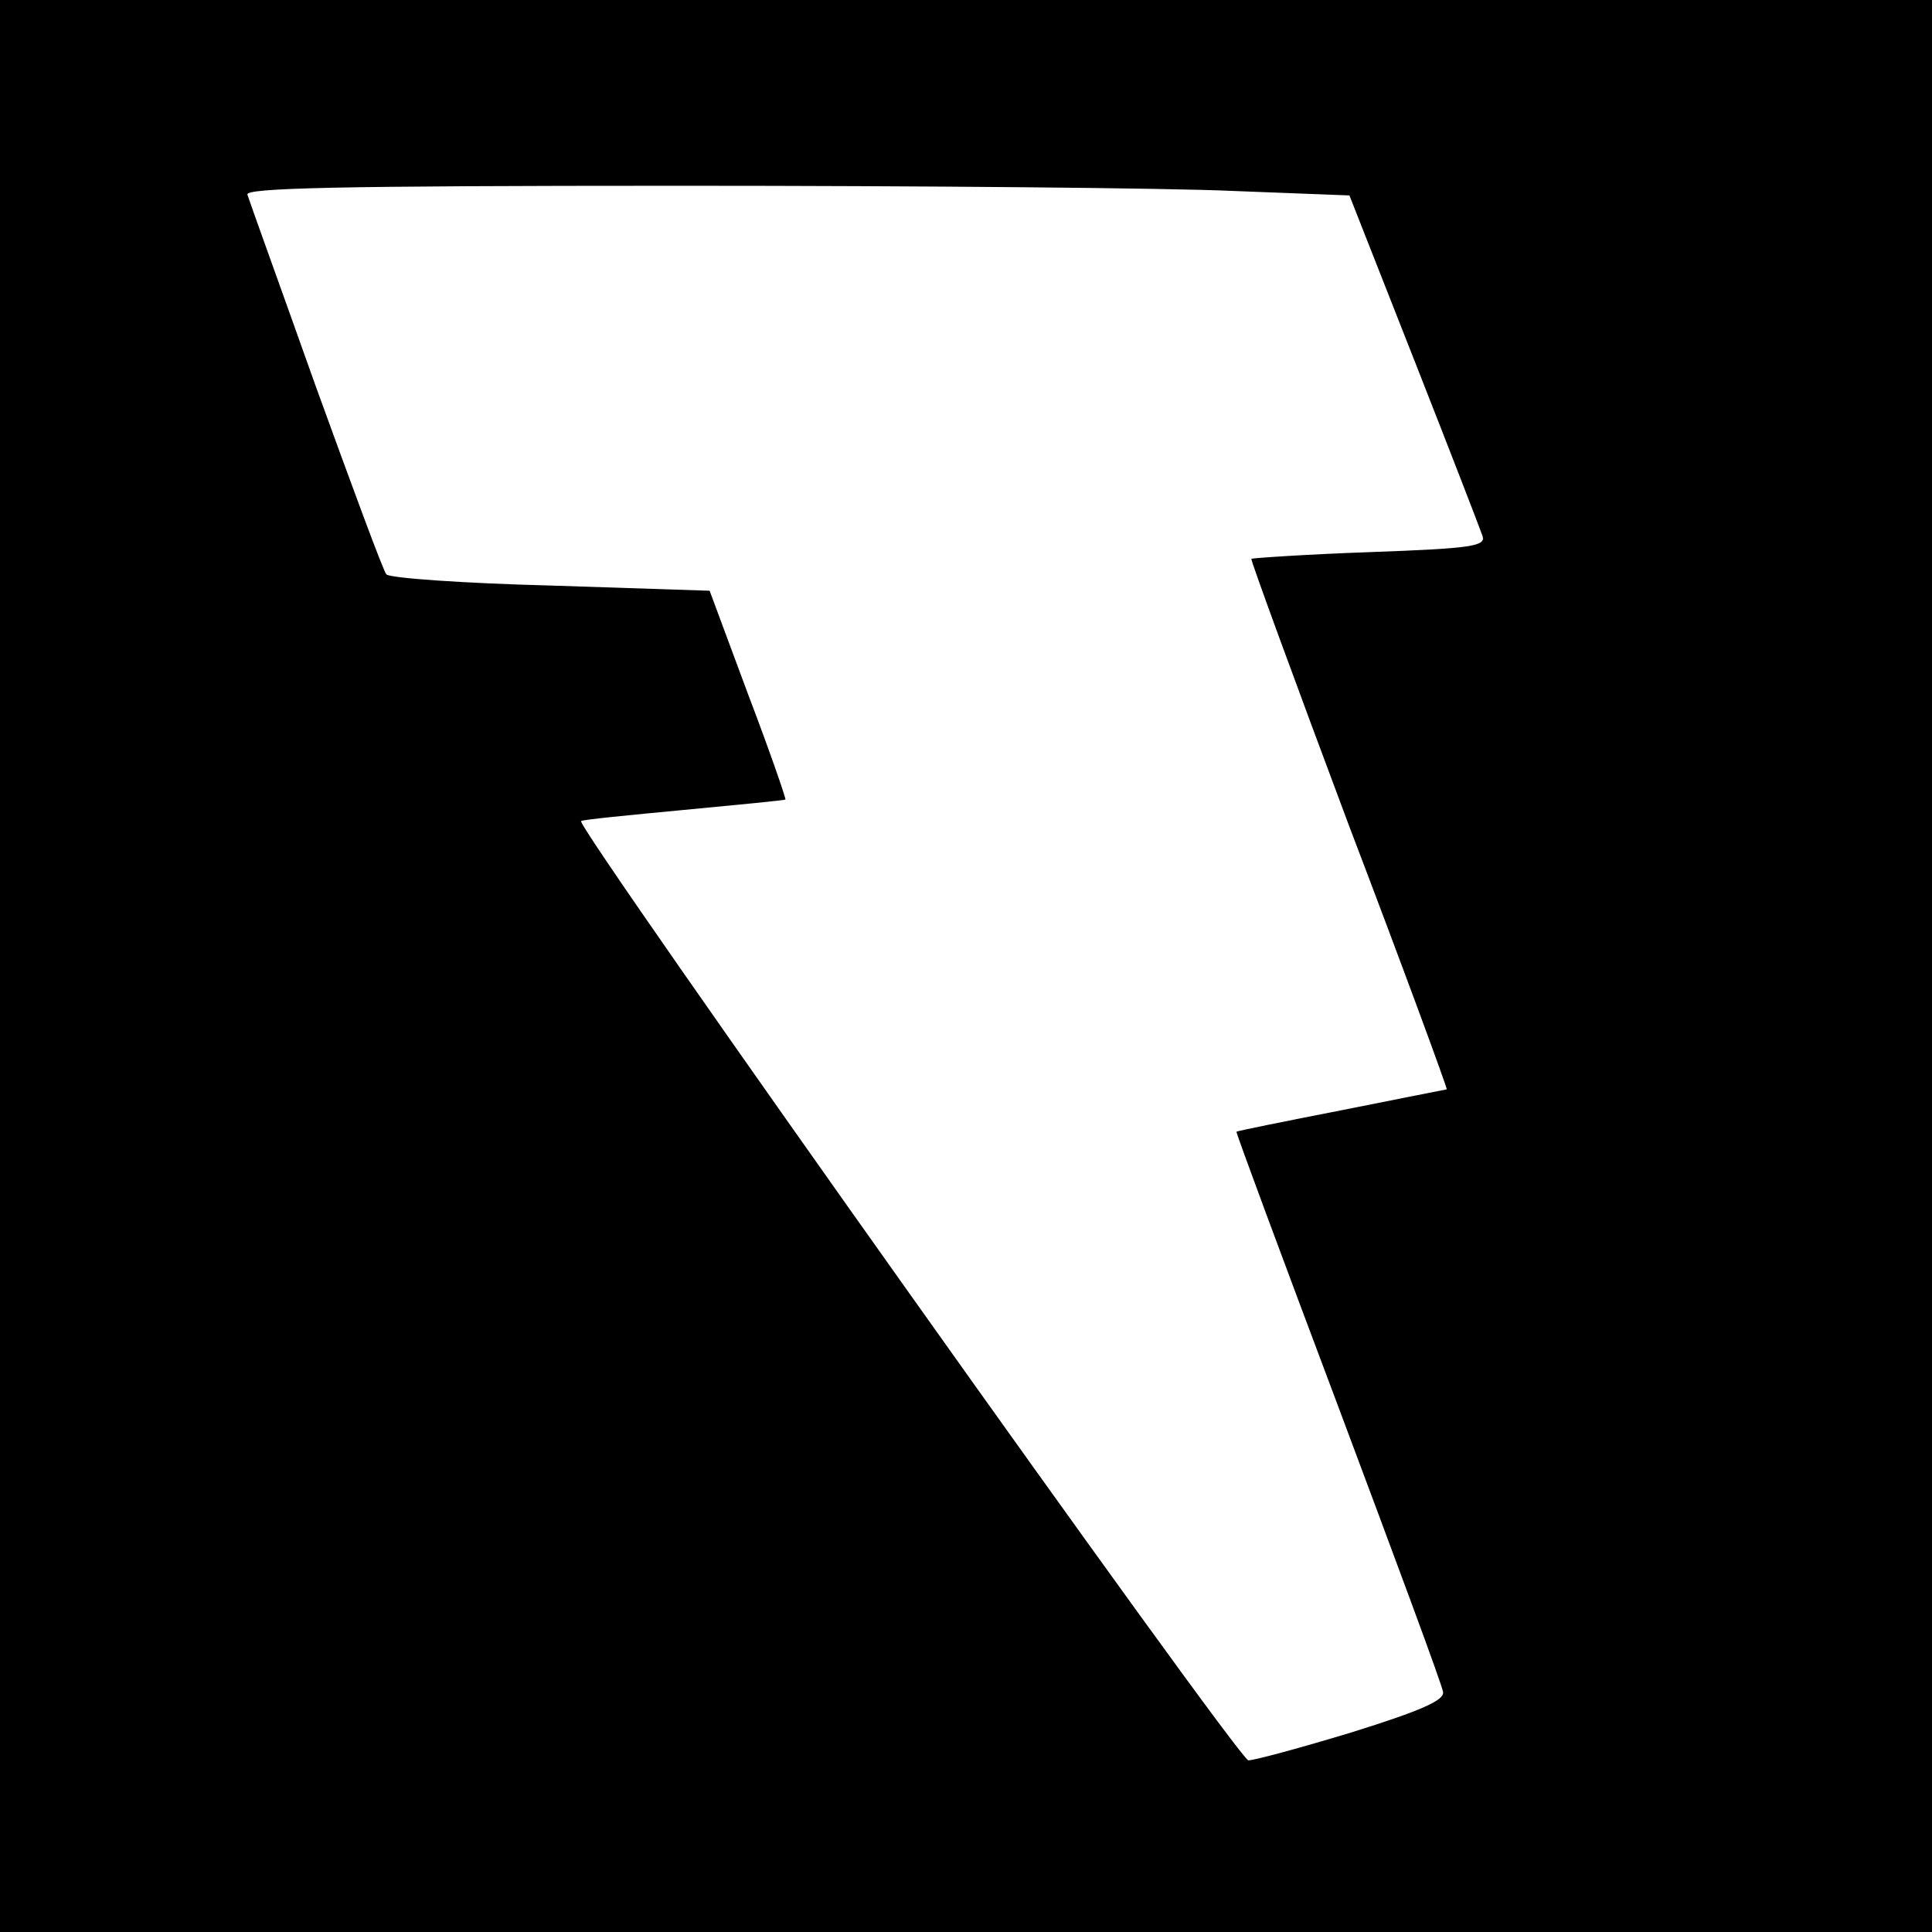 <?xml version="1.0" standalone="no"?>
<!DOCTYPE svg PUBLIC "-//W3C//DTD SVG 20010904//EN"
 "http://www.w3.org/TR/2001/REC-SVG-20010904/DTD/svg10.dtd">
<svg version="1.0" xmlns="http://www.w3.org/2000/svg"
 width="260pt" height="260pt" viewBox="0 0 260 260"
 preserveAspectRatio="xMidYMid meet">
<g transform="translate(0,260) scale(0.1,-0.1)"
fill="#000000" stroke="none">
<path d="M0 1300 l0 -1300 1300 0 1300 0 0 1300 0 1300 -1300 0 -1300 0 0
-1300z m1660 1043 l156 -6 87 -221 c48 -122 89 -228 92 -237 5 -14 -13 -17
-151 -22 -86 -3 -158 -8 -160 -9 -1 -2 58 -163 131 -358 74 -194 133 -355 132
-356 -1 0 -65 -13 -141 -28 -77 -15 -141 -28 -142 -29 -1 -1 61 -168 137 -370
76 -203 140 -375 141 -384 2 -11 -29 -25 -122 -54 -69 -21 -132 -38 -140 -38
-13 0 -906 1257 -898 1264 2 2 64 8 138 15 74 7 136 13 137 14 1 1 -21 65 -50
141 l-52 140 -214 7 c-117 3 -216 10 -221 15 -4 4 -46 118 -95 253 -48 135
-90 251 -92 258 -4 9 117 12 583 12 324 0 659 -3 744 -7z"/>
</g>
</svg>
